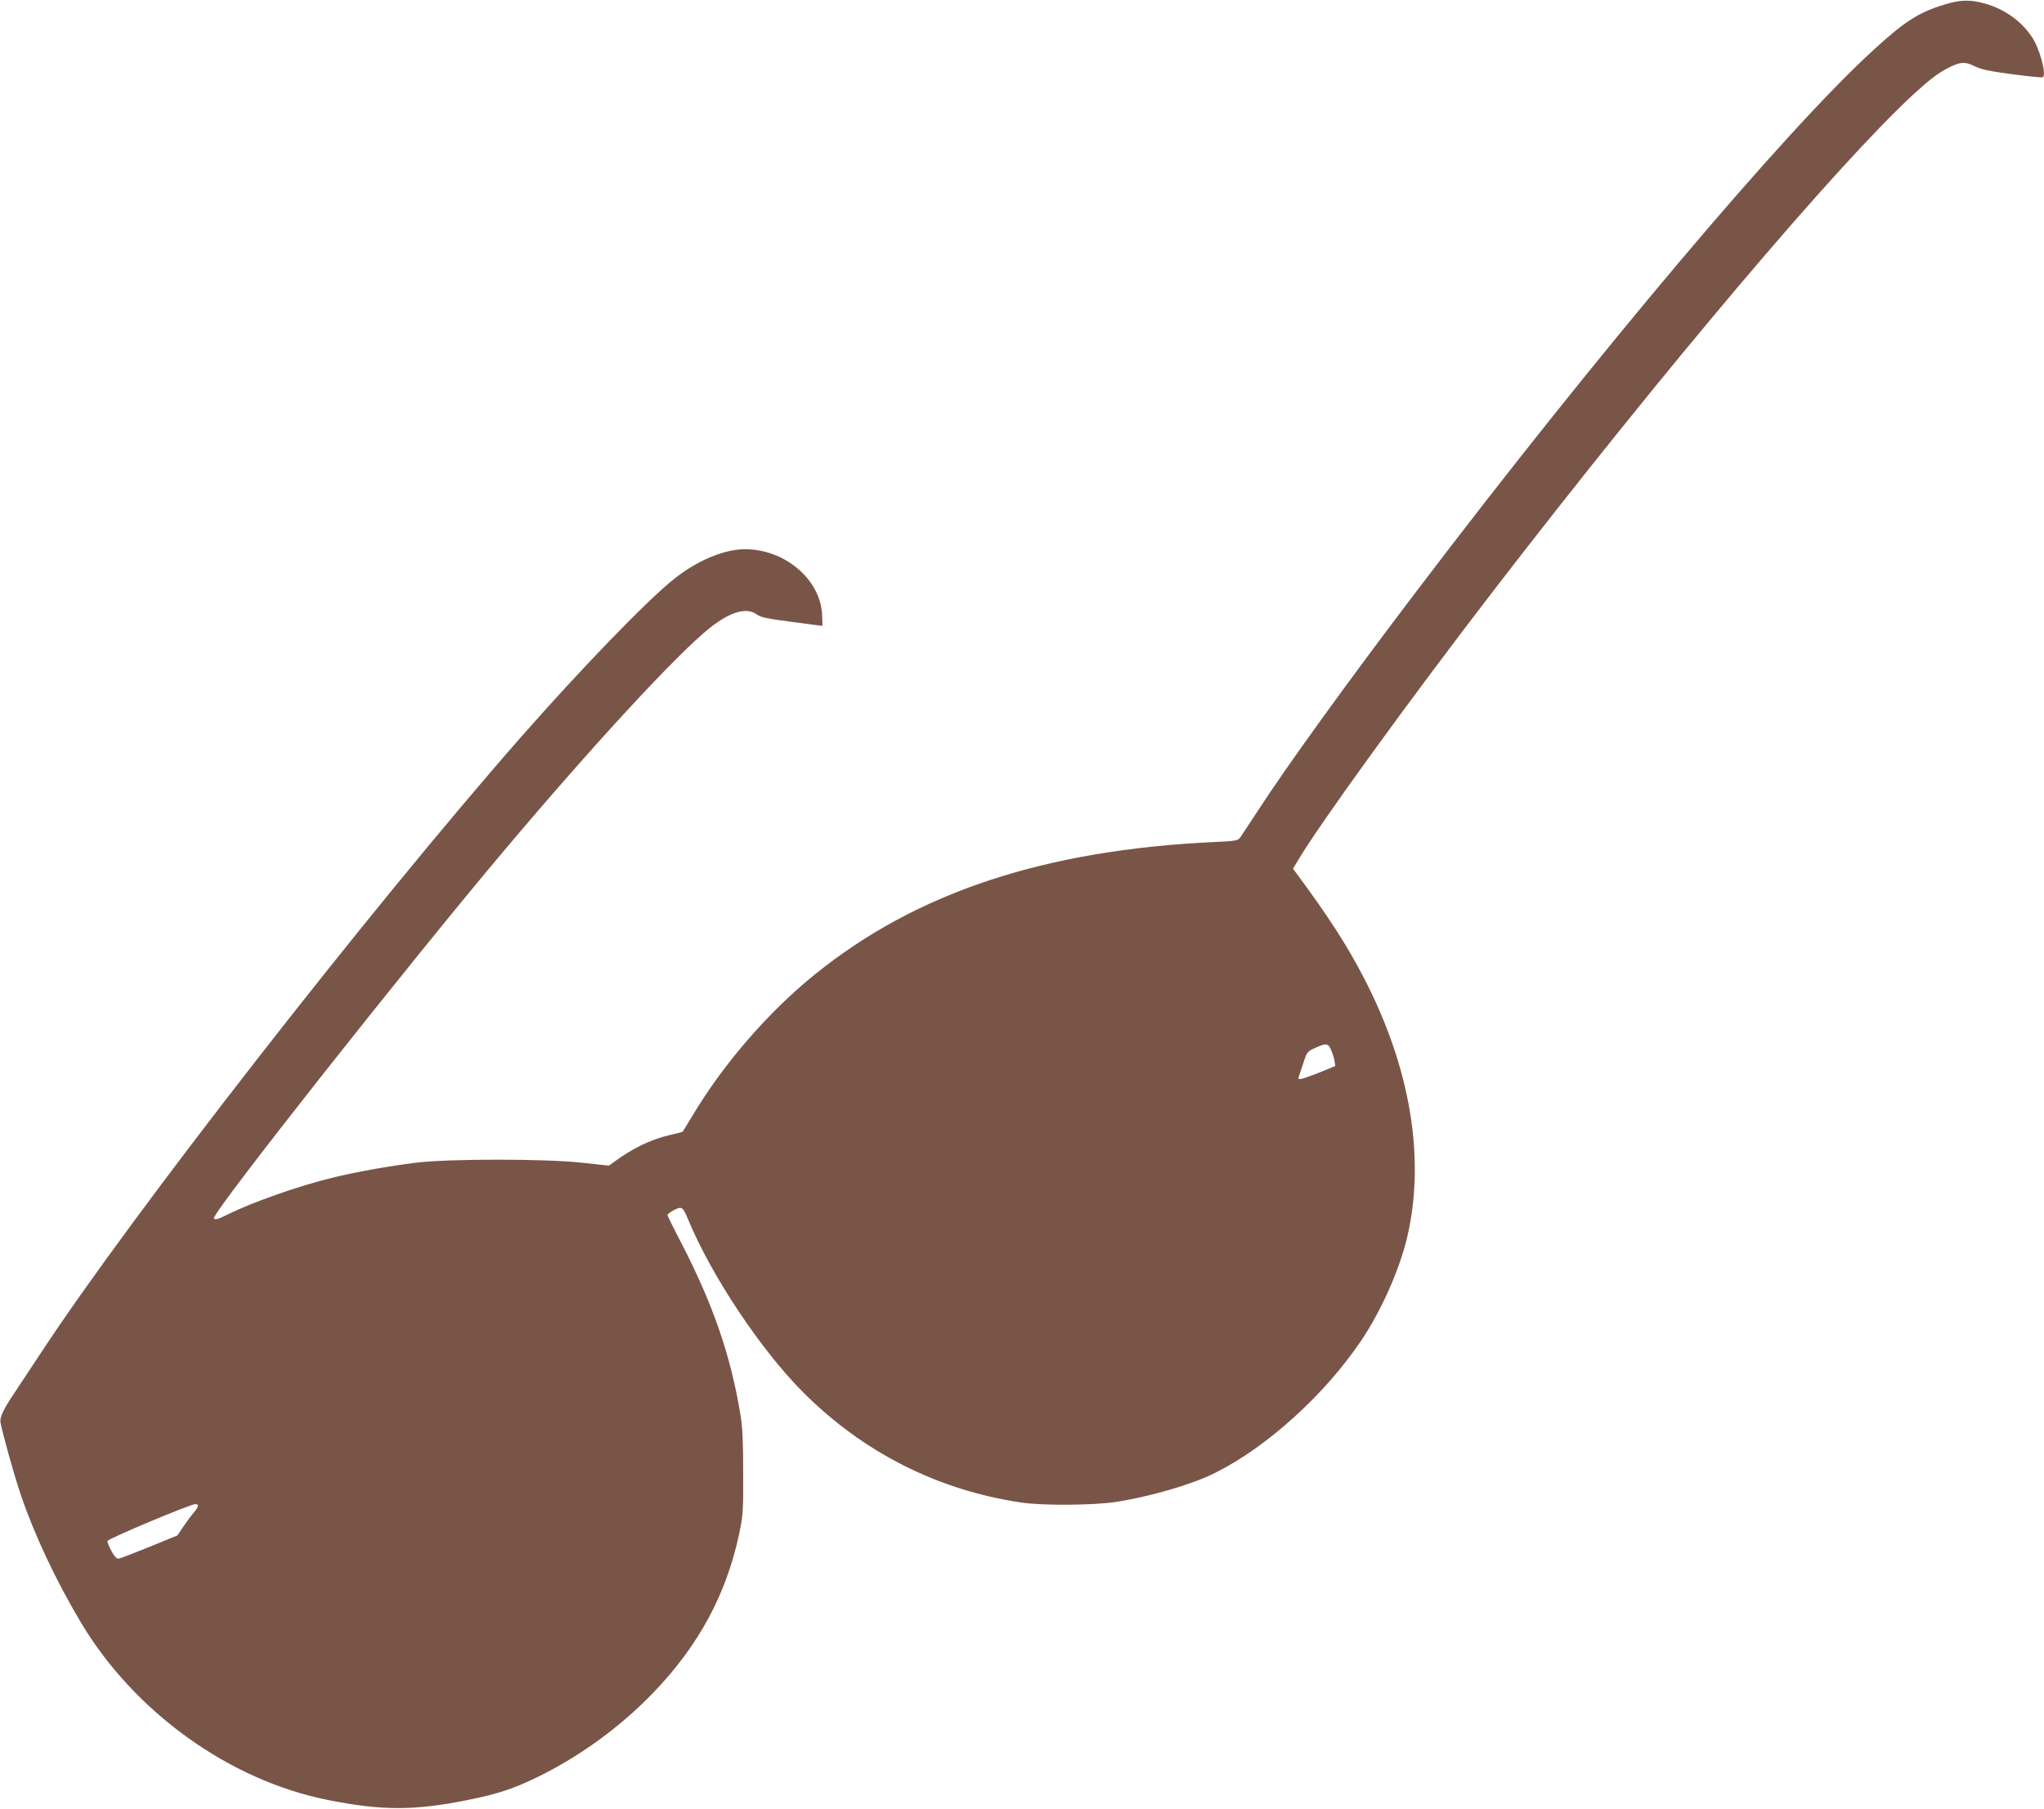 <?xml version="1.0" standalone="no"?>
<!DOCTYPE svg PUBLIC "-//W3C//DTD SVG 20010904//EN"
 "http://www.w3.org/TR/2001/REC-SVG-20010904/DTD/svg10.dtd">
<svg version="1.0" xmlns="http://www.w3.org/2000/svg"
 width="1280pt" height="1133pt" viewBox="0 0 1280 1133"
 preserveAspectRatio="xMidYMid meet">
<g transform="translate(0,1133) scale(0.1,-0.1)"
fill="#795548" stroke="none">
<path d="M12175 11301 c-160 -49 -248 -105 -446 -287 -554 -507 -1726 -1895
-2860 -3389 -423 -557 -805 -1085 -990 -1370 -54 -82 -105 -160 -113 -171 -14
-19 -28 -22 -163 -28 -1061 -50 -1861 -314 -2496 -826 -290 -233 -571 -556
-767 -882 -34 -57 -63 -104 -65 -106 -1 -2 -39 -12 -84 -22 -121 -29 -231 -83
-349 -170 l-29 -21 -164 18 c-234 26 -840 26 -1049 0 -172 -22 -375 -58 -520
-94 -204 -49 -505 -155 -650 -228 -64 -32 -90 -39 -90 -24 0 48 1227 1603
1819 2304 555 659 1079 1226 1281 1388 132 106 235 136 300 88 25 -18 65 -26
218 -46 103 -14 189 -25 191 -25 2 0 1 34 -1 75 -14 219 -235 405 -482 405
-131 0 -299 -70 -446 -187 -166 -132 -578 -558 -956 -988 -955 -1088 -2448
-3004 -3012 -3865 -63 -96 -136 -206 -162 -245 -67 -99 -93 -153 -87 -184 16
-81 84 -326 127 -453 85 -250 216 -530 374 -796 335 -564 931 -993 1549 -1116
336 -67 539 -68 872 -1 194 39 291 71 450 149 262 129 516 315 719 527 281
293 453 611 534 988 25 119 27 141 26 386 0 197 -4 285 -17 363 -61 371 -170
687 -367 1070 -50 95 -90 177 -90 182 0 5 19 19 41 31 49 25 55 21 89 -61 146
-352 455 -816 720 -1081 376 -377 844 -613 1365 -690 133 -20 453 -18 595 4
216 34 478 110 622 183 325 163 684 489 912 827 124 184 238 439 287 643 117
493 23 1065 -270 1629 -108 208 -218 378 -420 652 l-24 32 27 45 c133 227 704
1015 1236 1706 1064 1381 2136 2648 2618 3095 108 99 159 138 227 172 71 36
100 38 159 9 42 -21 93 -32 237 -51 101 -13 187 -22 191 -19 26 16 -19 182
-70 256 -68 99 -169 170 -289 205 -95 27 -157 25 -258 -6z m-3839 -6548 c9
-20 18 -51 21 -68 l5 -32 -103 -42 c-110 -43 -134 -49 -127 -28 2 6 15 45 29
86 23 72 25 75 74 97 70 32 83 30 101 -13z m-7096 -2854 c0 -6 -12 -26 -27
-44 -16 -18 -45 -57 -65 -87 l-37 -55 -173 -71 c-95 -38 -182 -72 -193 -74
-14 -2 -26 9 -47 47 -15 28 -27 56 -25 63 2 14 517 230 550 231 9 1 17 -4 17
-10z"/>
</g>
</svg>
